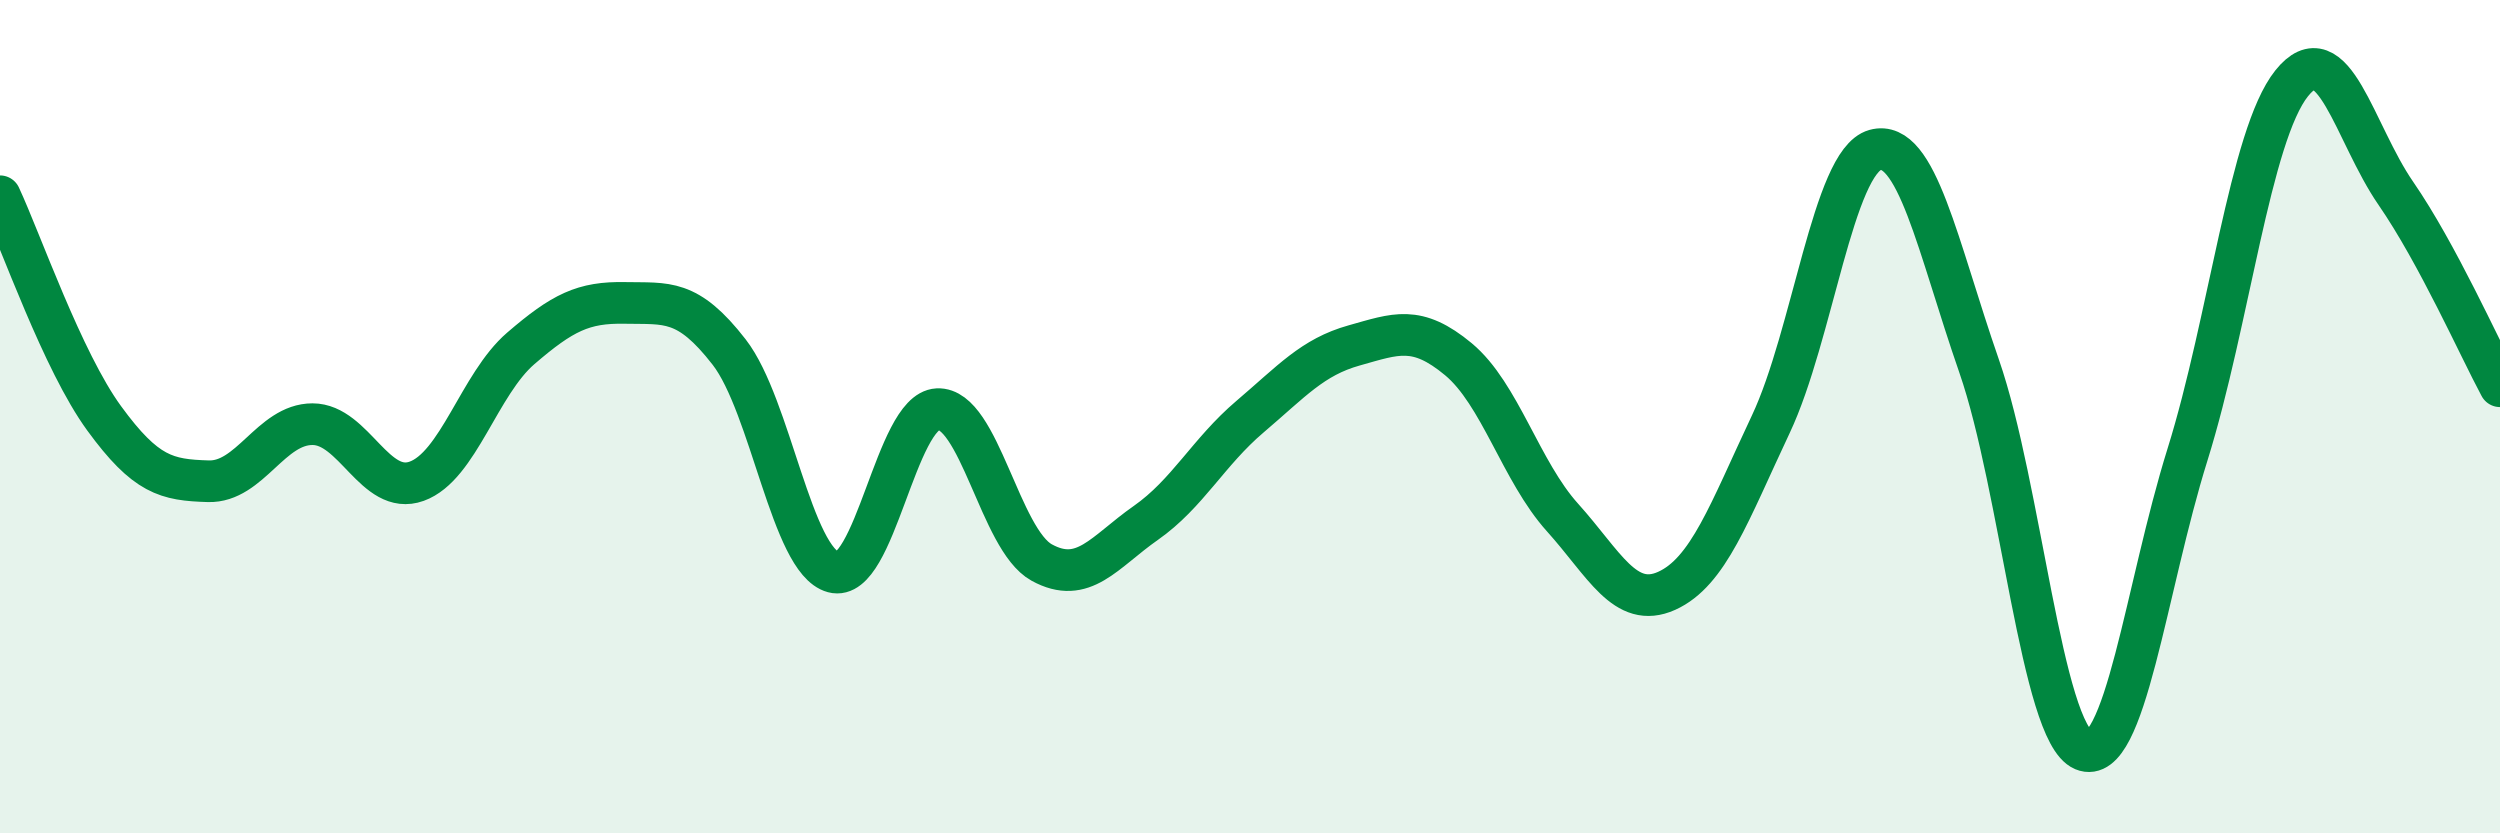 
    <svg width="60" height="20" viewBox="0 0 60 20" xmlns="http://www.w3.org/2000/svg">
      <path
        d="M 0,4.71 C 0.5,5.78 1.5,8.67 2.5,10.04 C 3.5,11.41 4,11.52 5,11.55 C 6,11.58 6.5,10.18 7.5,10.18 C 8.5,10.18 9,11.91 10,11.55 C 11,11.19 11.5,9.22 12.5,8.36 C 13.5,7.5 14,7.25 15,7.27 C 16,7.29 16.5,7.16 17.5,8.45 C 18.5,9.74 19,13.46 20,13.73 C 21,14 21.5,9.87 22.5,9.82 C 23.5,9.77 24,12.95 25,13.5 C 26,14.05 26.5,13.25 27.5,12.55 C 28.5,11.85 29,10.85 30,10 C 31,9.15 31.5,8.57 32.5,8.29 C 33.5,8.01 34,7.79 35,8.62 C 36,9.45 36.5,11.31 37.5,12.42 C 38.5,13.53 39,14.63 40,14.18 C 41,13.73 41.5,12.3 42.5,10.18 C 43.5,8.06 44,3.88 45,3.6 C 46,3.32 46.5,5.91 47.5,8.79 C 48.5,11.67 49,17.58 50,18 C 51,18.42 51.5,14.11 52.5,10.91 C 53.5,7.71 54,3.25 55,2 C 56,0.75 56.5,3.19 57.5,4.64 C 58.5,6.09 59.5,8.34 60,9.27L60 20L0 20Z"
        fill="#008740"
        opacity="0.1"
        stroke-linecap="round"
        stroke-linejoin="round"
      />
      <path
        d="M 0,4.71 C 0.5,5.78 1.5,8.67 2.5,10.04 C 3.5,11.41 4,11.52 5,11.55 C 6,11.58 6.5,10.18 7.5,10.18 C 8.5,10.18 9,11.91 10,11.55 C 11,11.19 11.5,9.22 12.5,8.36 C 13.5,7.5 14,7.25 15,7.27 C 16,7.29 16.5,7.16 17.5,8.45 C 18.5,9.74 19,13.46 20,13.73 C 21,14 21.5,9.87 22.5,9.82 C 23.5,9.77 24,12.95 25,13.5 C 26,14.05 26.5,13.25 27.5,12.55 C 28.5,11.85 29,10.85 30,10 C 31,9.15 31.5,8.57 32.5,8.29 C 33.5,8.01 34,7.79 35,8.62 C 36,9.45 36.5,11.31 37.5,12.42 C 38.5,13.53 39,14.63 40,14.18 C 41,13.73 41.5,12.3 42.5,10.18 C 43.5,8.06 44,3.88 45,3.6 C 46,3.32 46.5,5.91 47.5,8.79 C 48.5,11.67 49,17.58 50,18 C 51,18.42 51.5,14.11 52.5,10.91 C 53.5,7.71 54,3.25 55,2 C 56,0.75 56.5,3.19 57.5,4.64 C 58.5,6.09 59.5,8.34 60,9.27"
        stroke="#008740"
        stroke-width="1"
        fill="none"
        stroke-linecap="round"
        stroke-linejoin="round"
      />
    </svg>
  